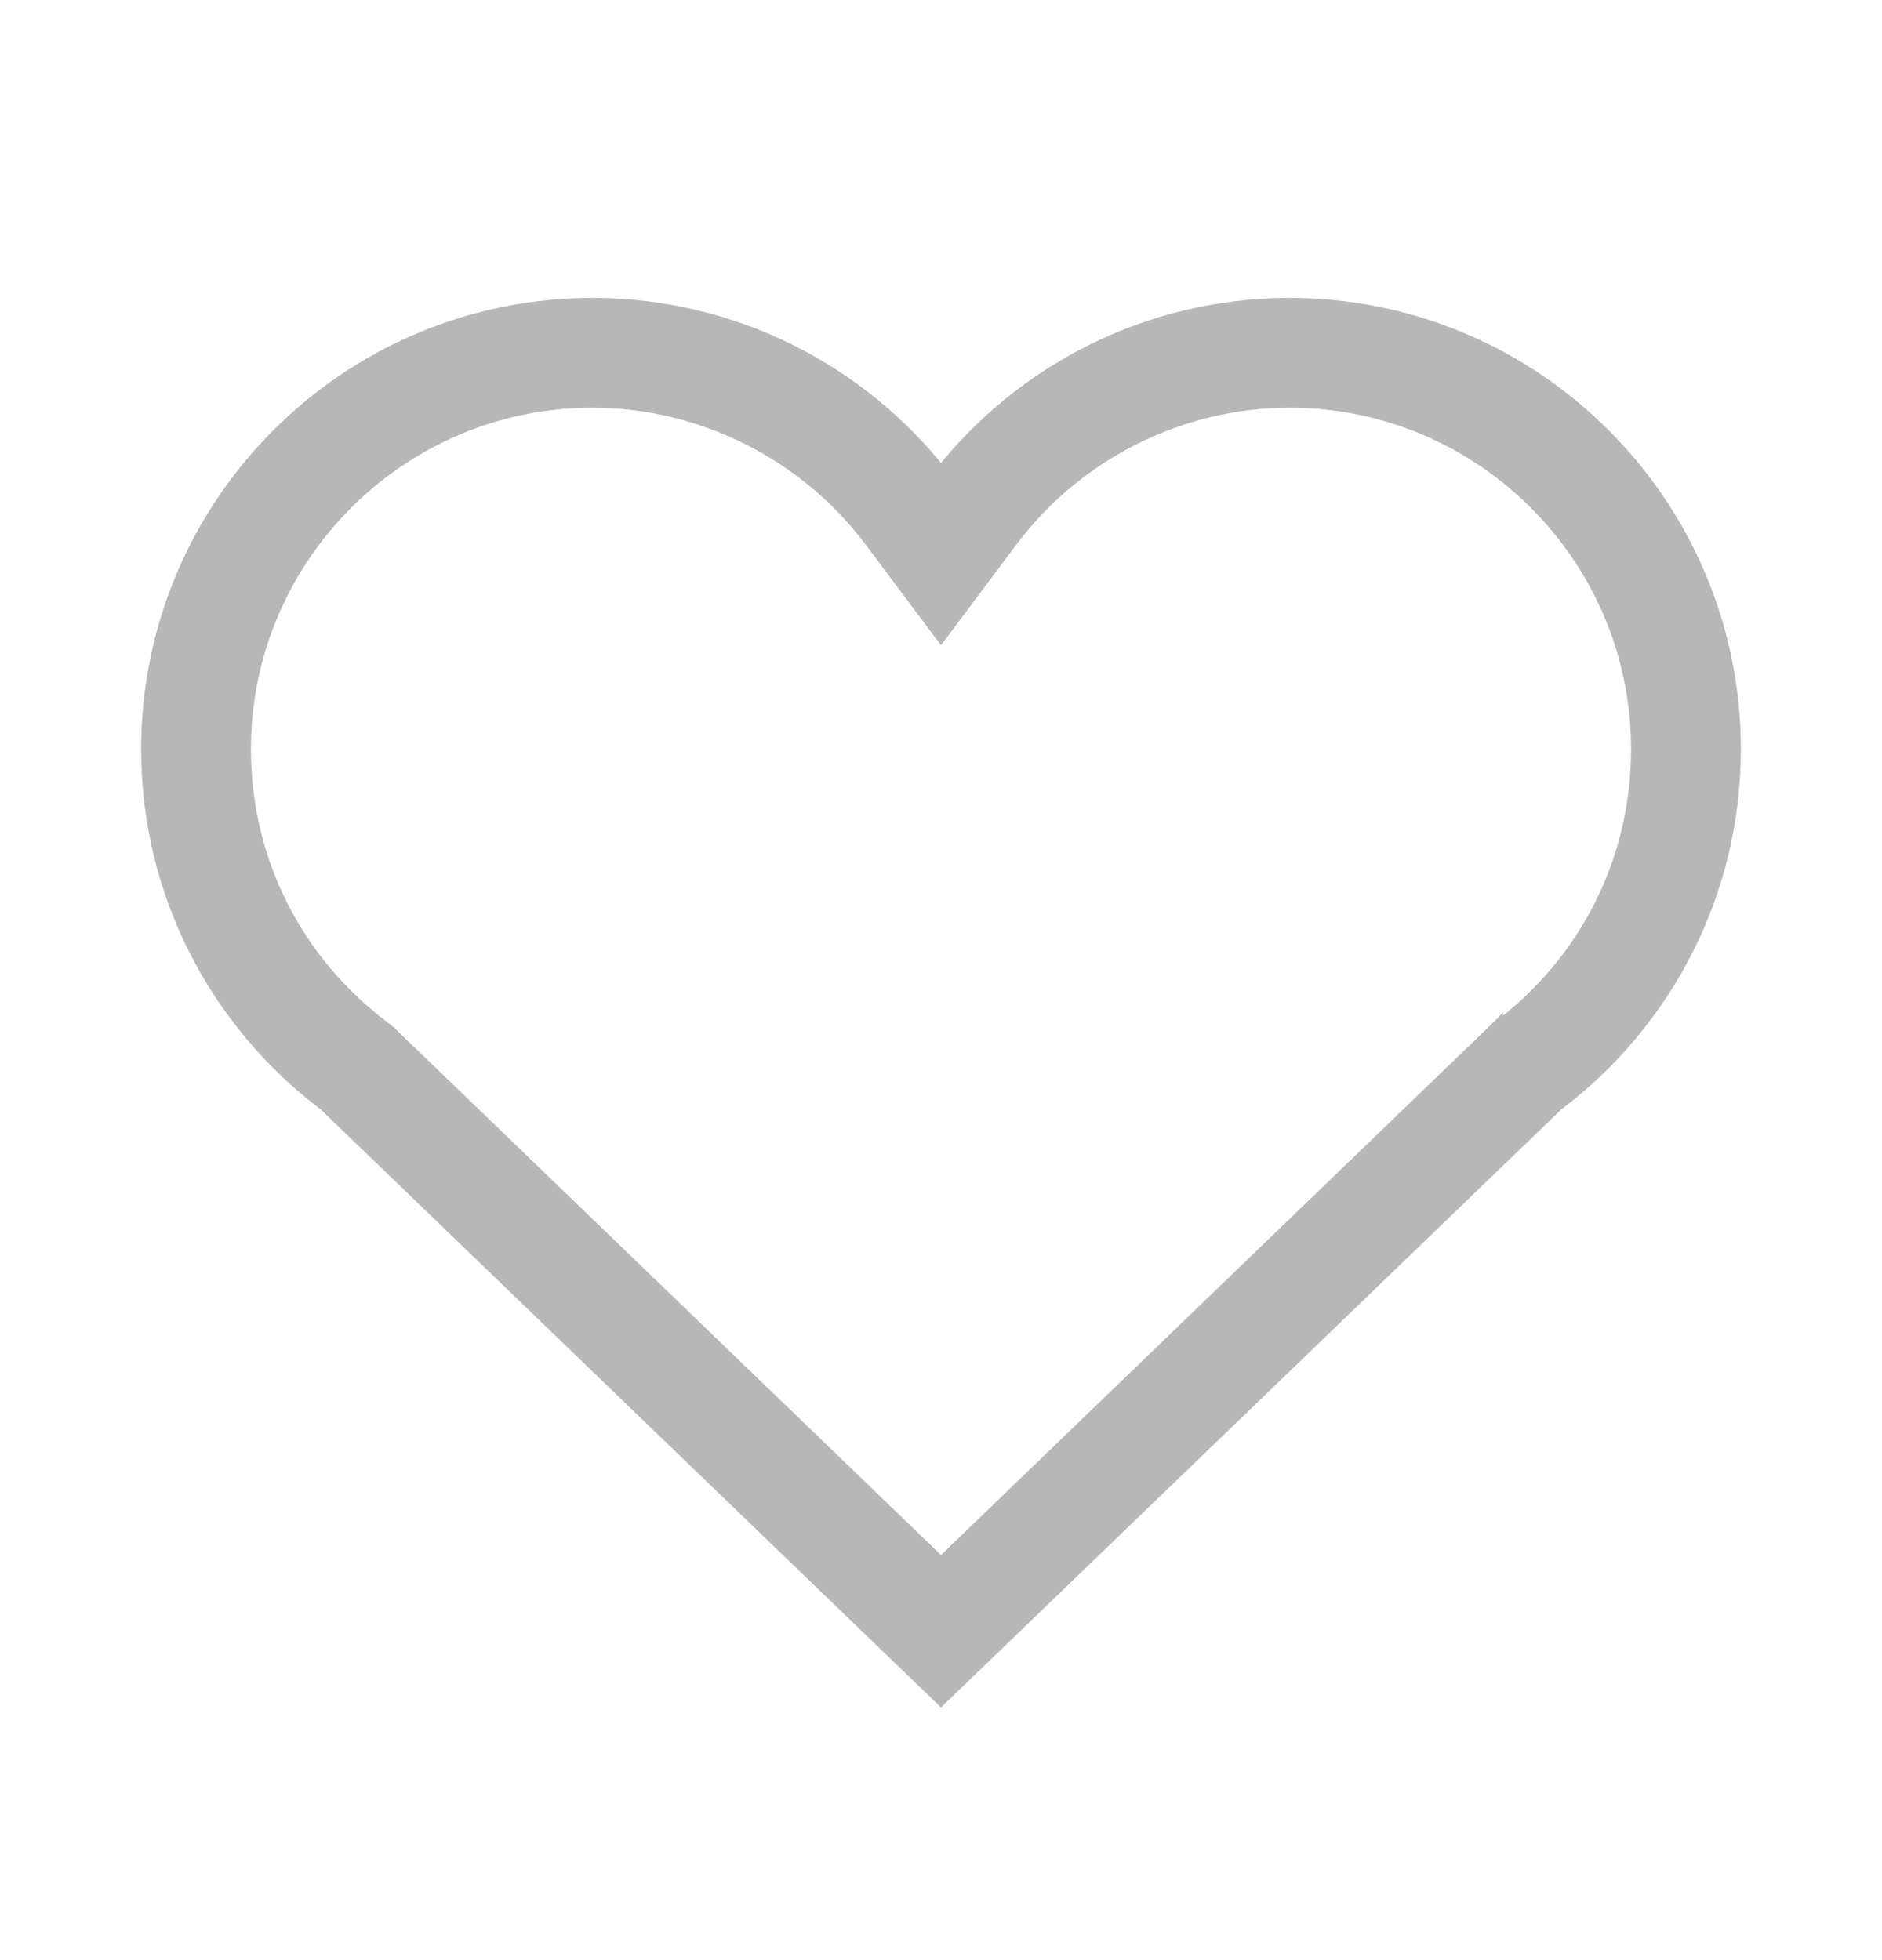<svg width="24" height="25" viewBox="0 0 24 25" fill="none" xmlns="http://www.w3.org/2000/svg">
<path d="M12 6.064C10.967 4.749 9.358 3.9 7.556 3.9C4.434 3.9 1.9 6.434 1.9 9.556C1.9 11.403 2.786 13.041 4.157 14.076L11.931 21.572L12 21.639L12.069 21.572L19.843 14.076C21.214 13.041 22.1 11.403 22.1 9.556C22.1 6.434 19.566 3.9 16.445 3.9C14.642 3.9 13.033 4.749 12 6.064ZM19.116 13.121L19.176 13.201L19.116 13.121L19.067 13.158L19.067 13.157L19.058 13.166L19.014 13.208L19.014 13.208L12 19.972L4.986 13.208L4.986 13.208L4.942 13.166L4.942 13.165L4.933 13.158L4.884 13.121C3.75 12.267 3.1 10.968 3.1 9.556C3.1 7.099 5.099 5.1 7.556 5.1C8.949 5.1 10.281 5.768 11.12 6.887C11.12 6.887 11.12 6.887 11.12 6.887L11.92 7.956L12 8.063L12.08 7.956L12.88 6.887L12.88 6.887C13.719 5.768 15.051 5.1 16.445 5.1C18.901 5.1 20.9 7.099 20.9 9.556C20.9 10.968 20.25 12.267 19.116 13.121Z" fill="#B7B7B7" stroke="#B7B7B7" stroke-width="0.2"/>
</svg>

